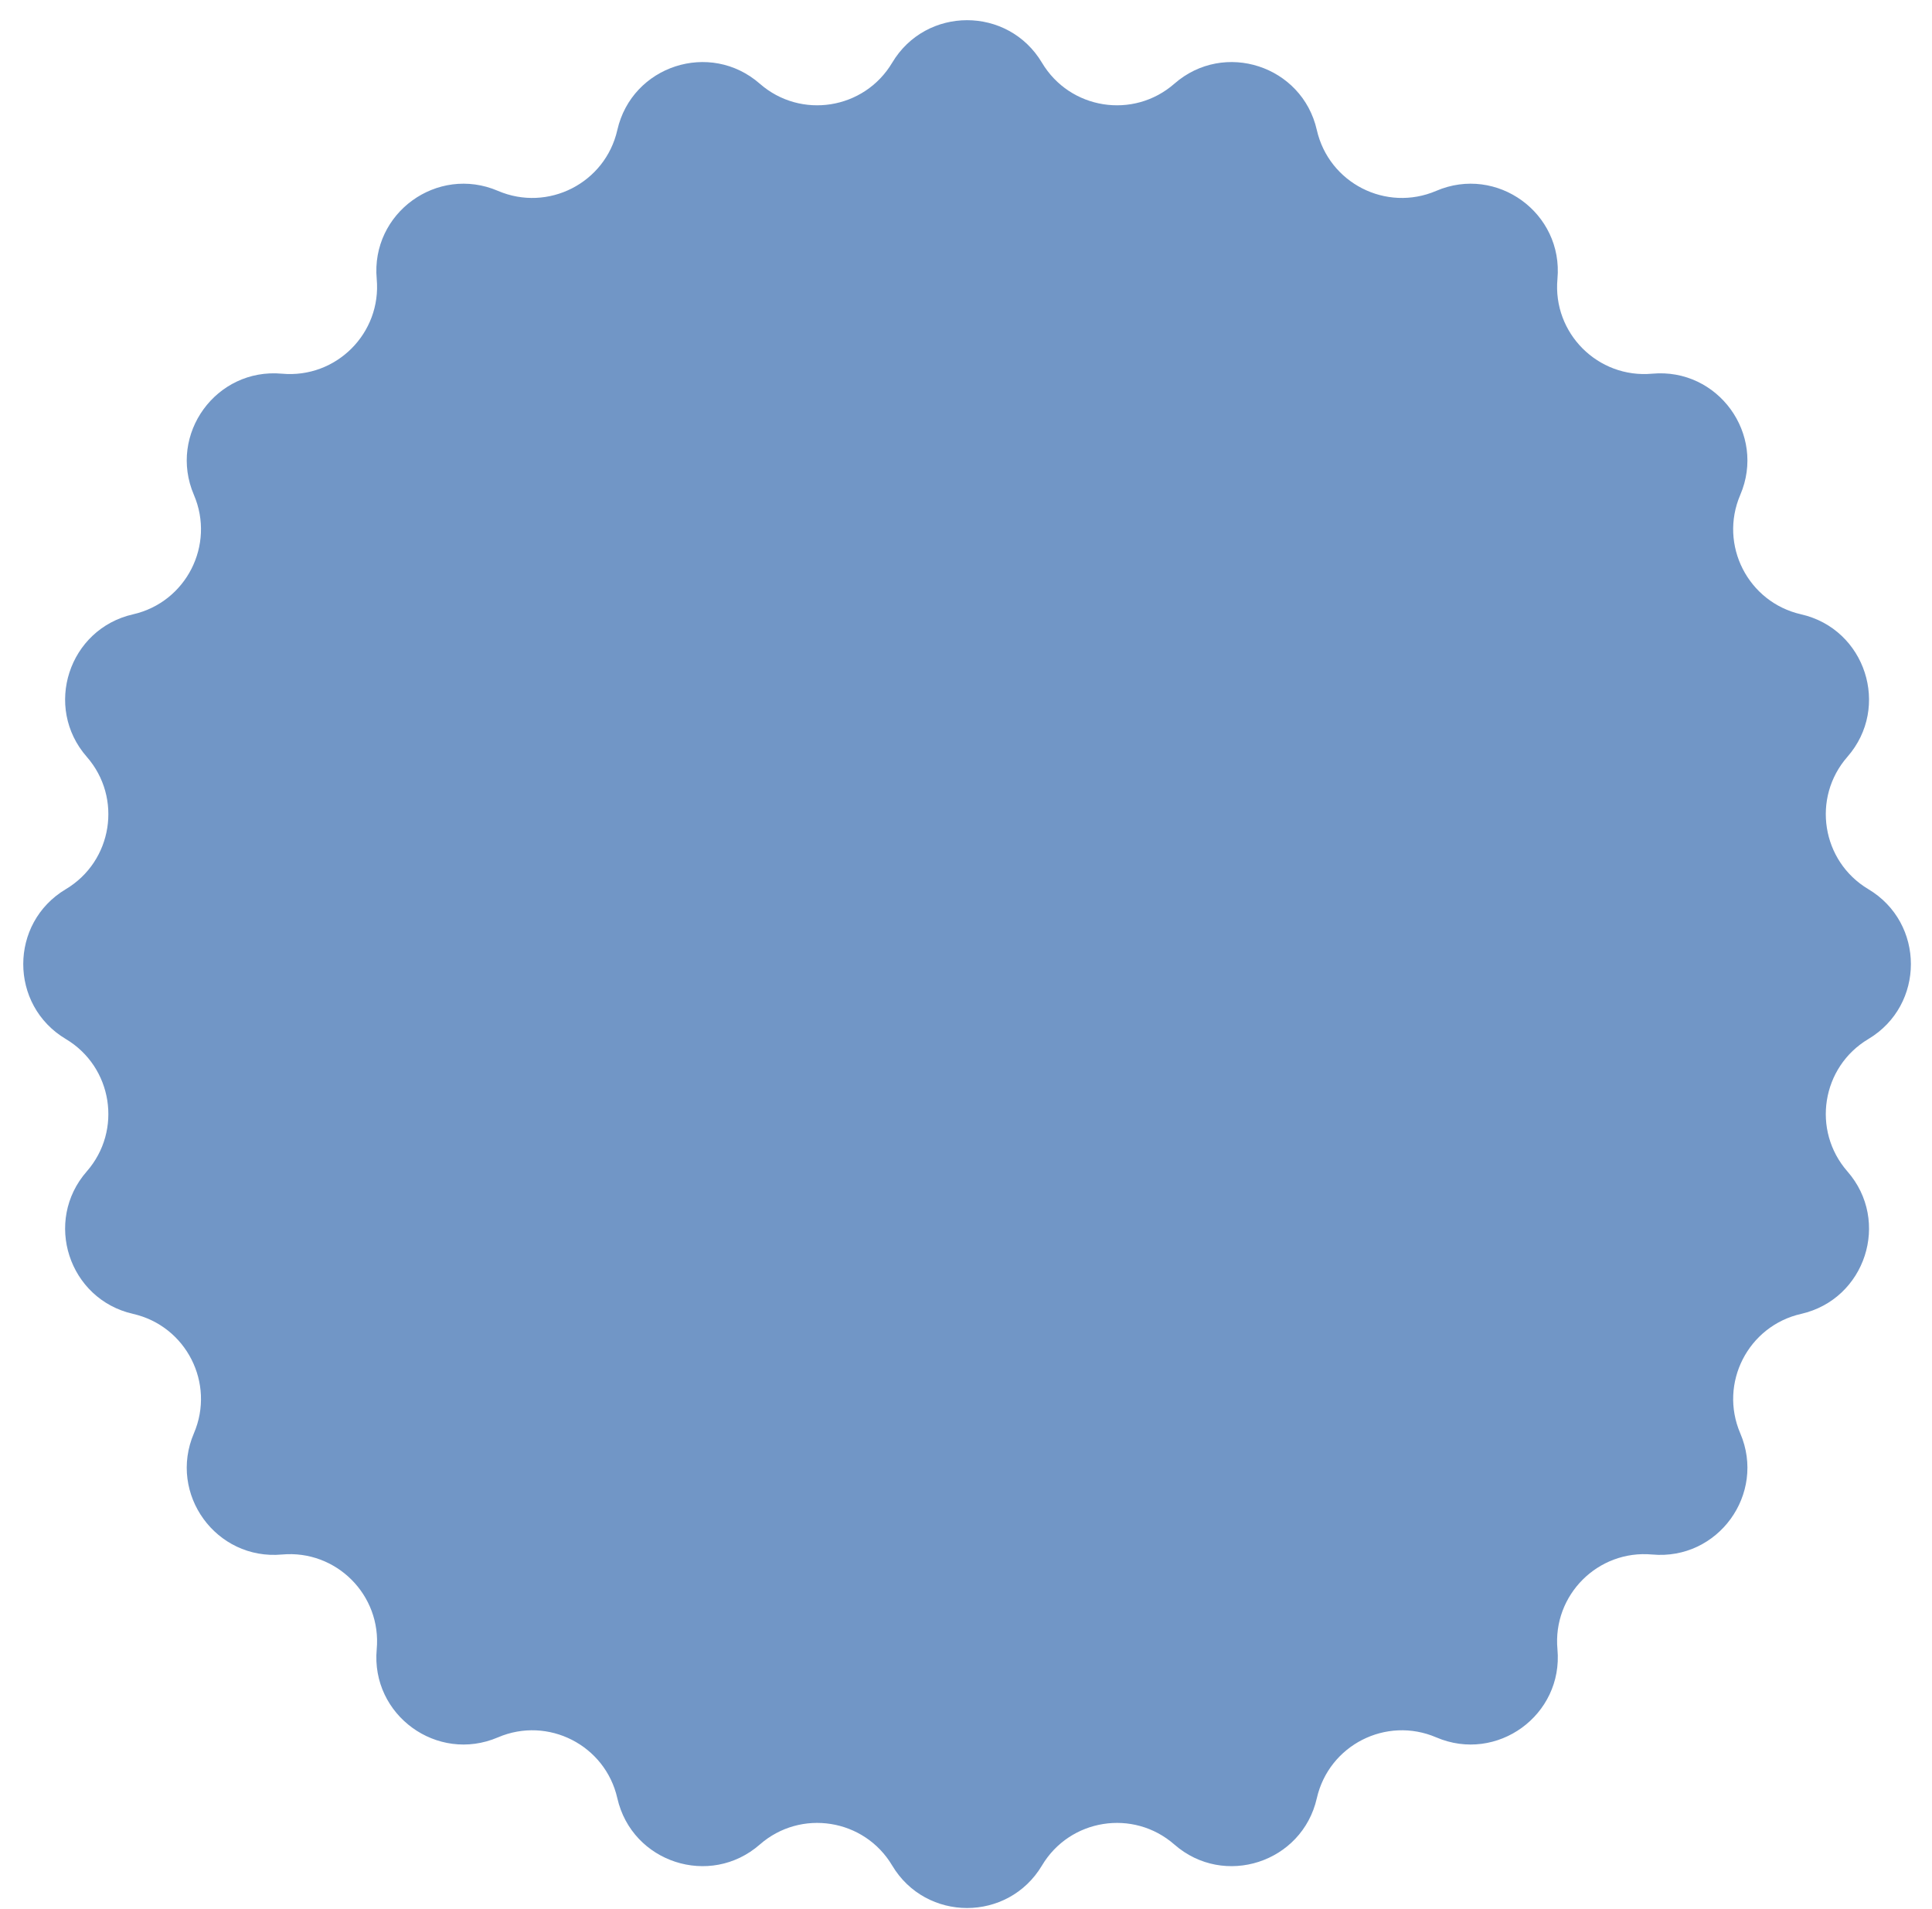 <?xml version="1.0" encoding="UTF-8"?> <svg xmlns="http://www.w3.org/2000/svg" width="82" height="81" viewBox="0 0 82 81" fill="none"> <path d="M37.866 2.663C39.302 0.255 42.789 0.255 44.225 2.663V2.663C45.409 4.648 48.103 5.075 49.843 3.553V3.553C51.952 1.706 55.269 2.784 55.89 5.518V5.518C56.403 7.772 58.833 9.01 60.958 8.1V8.1C63.535 6.996 66.356 9.045 66.103 11.837V11.837C65.893 14.139 67.822 16.068 70.124 15.859V15.859C72.916 15.605 74.966 18.427 73.862 21.003V21.003C72.951 23.128 74.19 25.558 76.444 26.071V26.071C79.177 26.693 80.255 30.009 78.409 32.119V32.119C76.887 33.858 77.313 36.552 79.299 37.736V37.736C81.706 39.172 81.706 42.659 79.299 44.095V44.095C77.313 45.279 76.887 47.973 78.409 49.713V49.713C80.255 51.822 79.177 55.139 76.444 55.76V55.76C74.19 56.273 72.951 58.703 73.862 60.828V60.828C74.966 63.405 72.916 66.226 70.124 65.972V65.972C67.822 65.763 65.893 67.692 66.103 69.994V69.994C66.356 72.786 63.535 74.836 60.958 73.732V73.732C58.833 72.822 56.403 74.06 55.89 76.314V76.314C55.269 79.047 51.952 80.125 49.843 78.279V78.279C48.103 76.757 45.409 77.183 44.225 79.169V79.169C42.789 81.576 39.302 81.576 37.866 79.169V79.169C36.682 77.183 33.988 76.757 32.249 78.279V78.279C30.139 80.125 26.823 79.047 26.201 76.314V76.314C25.689 74.06 23.258 72.822 21.134 73.732V73.732C18.557 74.836 15.735 72.786 15.989 69.994V69.994C16.198 67.692 14.27 65.763 11.967 65.972V65.972C9.175 66.226 7.126 63.405 8.23 60.828V60.828C9.14 58.703 7.902 56.273 5.648 55.76V55.76C2.914 55.139 1.836 51.822 3.683 49.713V49.713C5.205 47.973 4.778 45.279 2.793 44.095V44.095C0.385 42.659 0.385 39.172 2.793 37.736V37.736C4.778 36.552 5.205 33.858 3.683 32.119V32.119C1.836 30.009 2.914 26.693 5.648 26.071V26.071C7.902 25.558 9.14 23.128 8.23 21.003V21.003C7.126 18.427 9.175 15.605 11.967 15.859V15.859C14.27 16.068 16.198 14.139 15.989 11.837V11.837C15.735 9.045 18.557 6.996 21.134 8.1V8.1C23.258 9.01 25.689 7.772 26.201 5.518V5.518C26.823 2.784 30.139 1.706 32.249 3.553V3.553C33.988 5.075 36.682 4.648 37.866 2.663V2.663Z" fill="#7196C6"></path> </svg> 